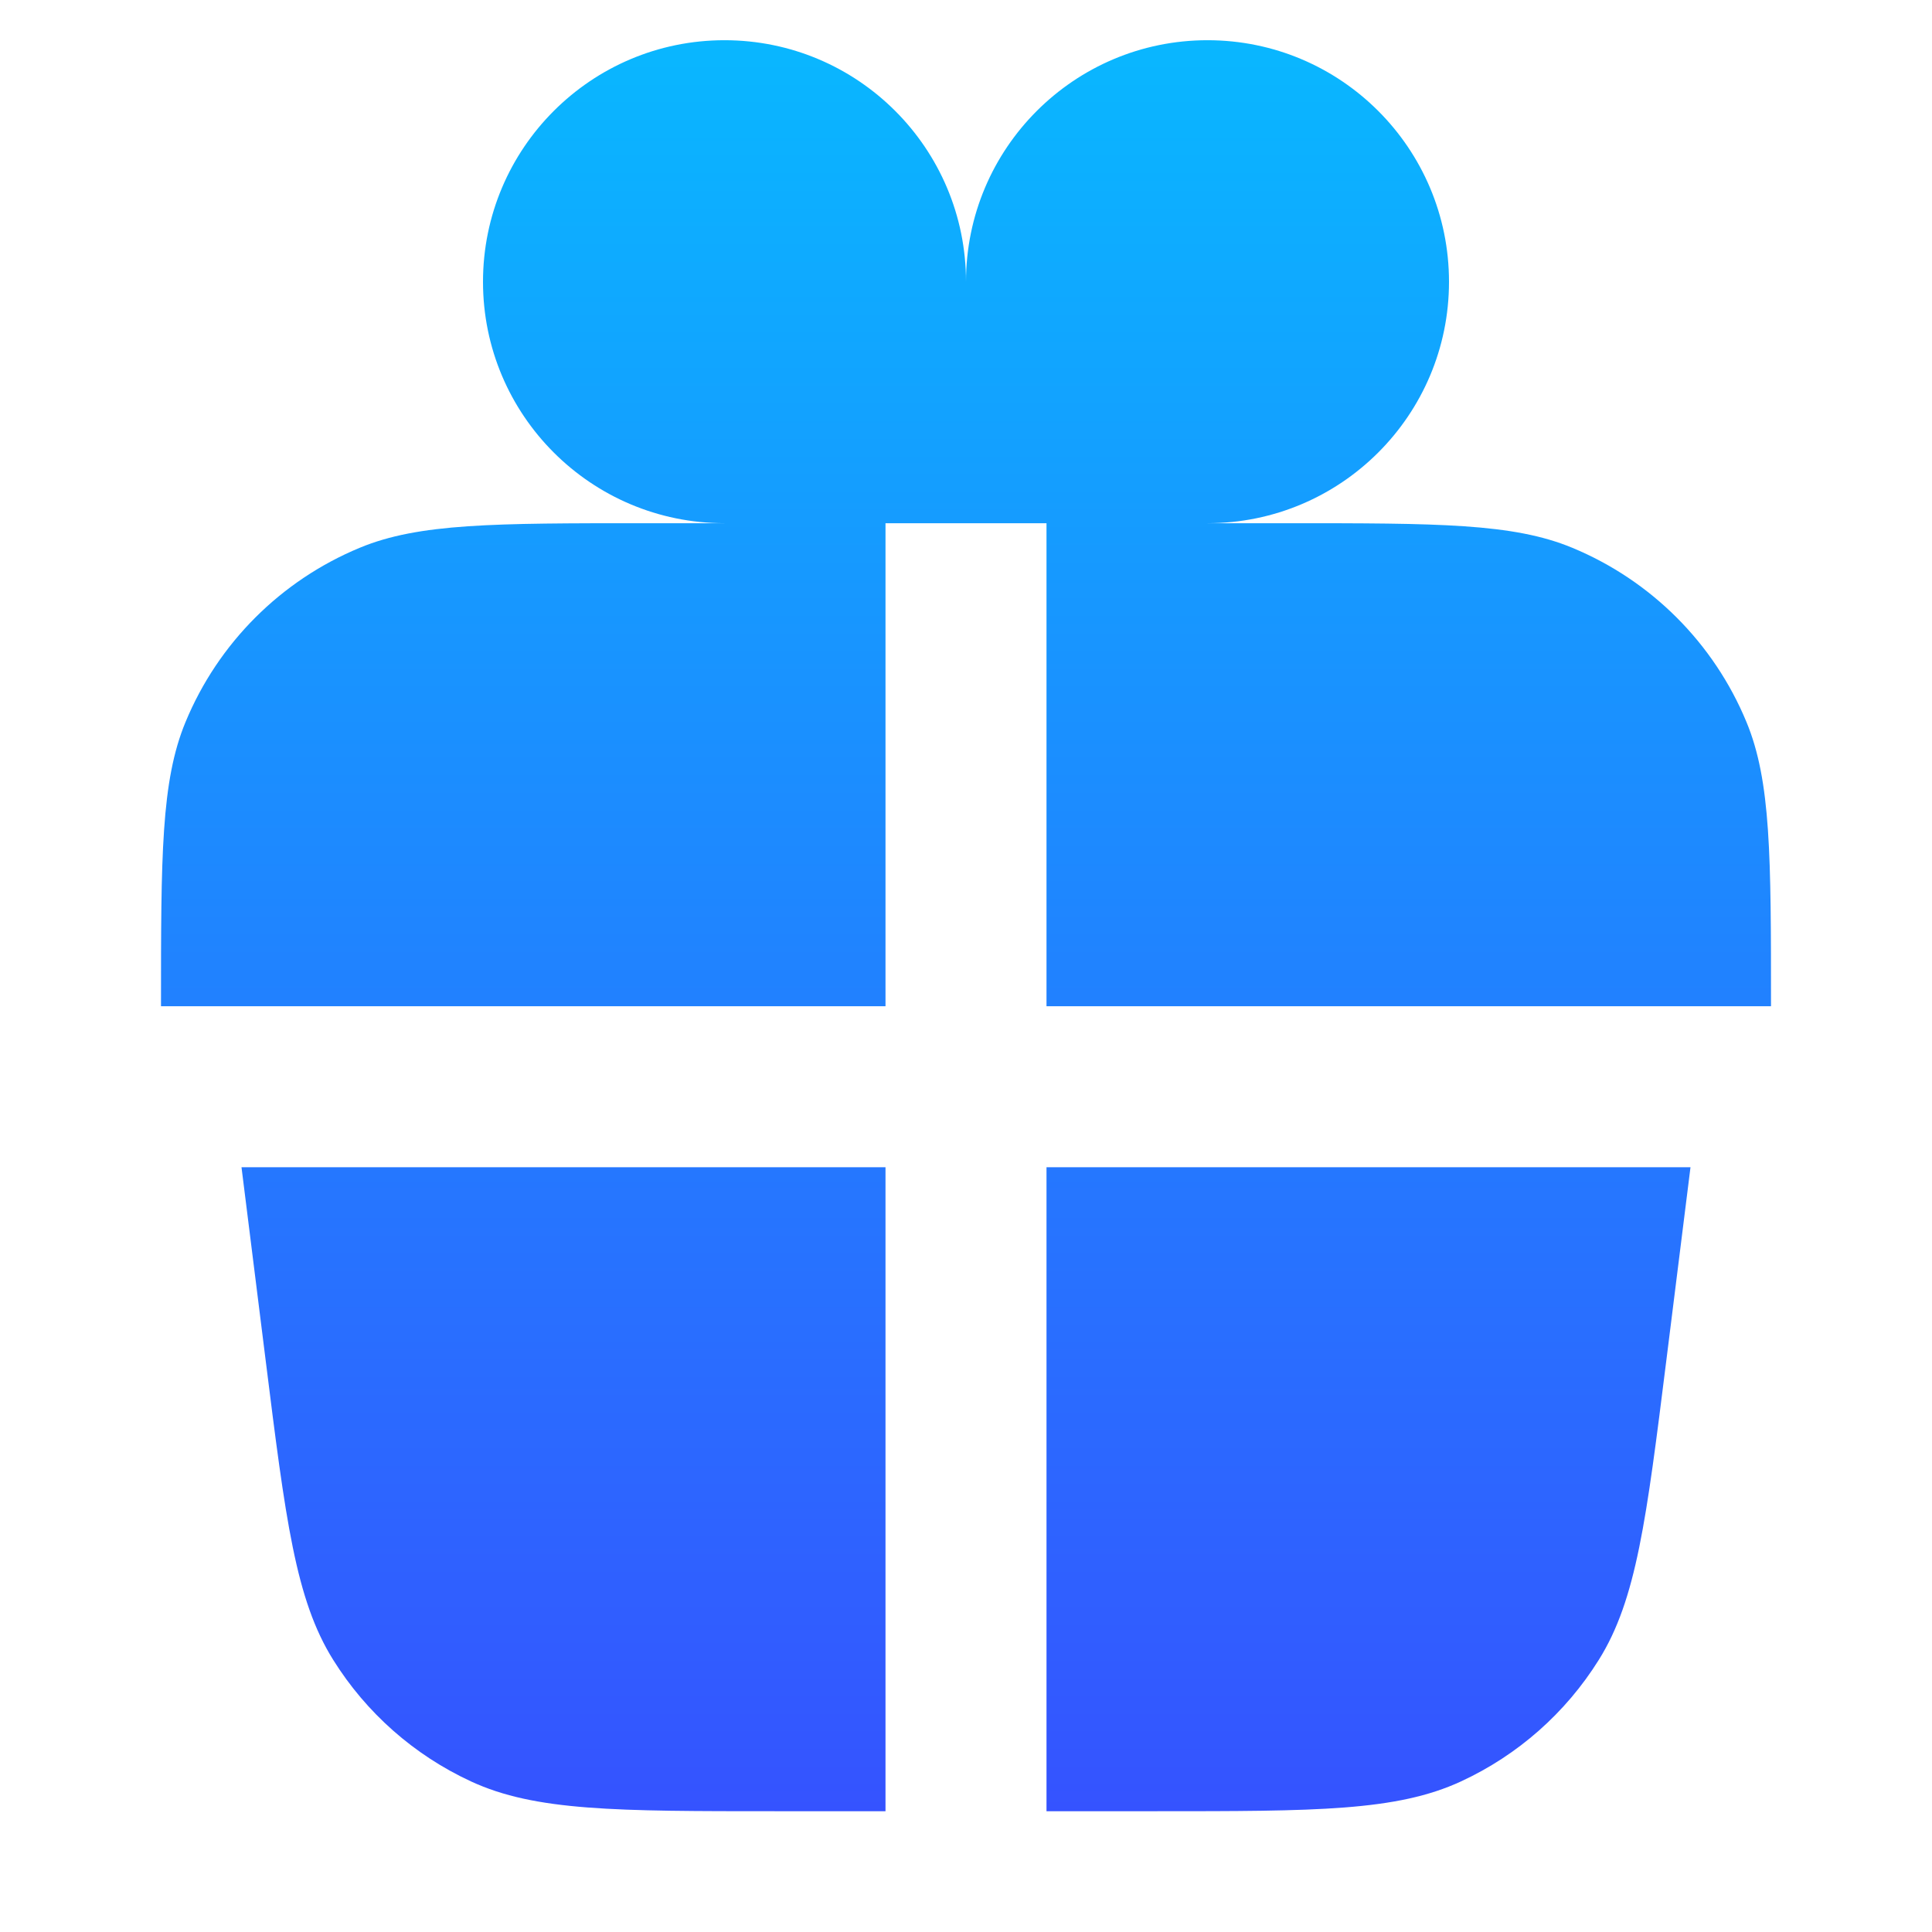 <?xml version="1.0" encoding="UTF-8"?> <svg xmlns="http://www.w3.org/2000/svg" width="27" height="27" viewBox="0 0 27 27" fill="none"><path d="M10.125 7.312C8.261 7.312 6.75 5.801 6.75 3.938C6.75 2.074 8.261 0.562 10.125 0.562C11.989 0.562 13.5 2.074 13.5 3.938L13.5 7.312H12.375V14.062H2.25C2.25 11.966 2.25 10.917 2.593 10.09C3.049 8.988 3.925 8.112 5.028 7.655C5.855 7.312 6.903 7.312 9 7.312H10.125Z" fill="url(#paint0_linear_33614_178)"></path><path d="M16.875 7.312C18.739 7.312 20.25 5.801 20.25 3.938C20.25 2.074 18.739 0.562 16.875 0.562C15.011 0.562 13.5 2.074 13.5 3.938L13.5 7.312H14.625V14.062H24.75C24.75 11.966 24.75 10.917 24.407 10.09C23.951 8.988 23.075 8.112 21.972 7.655C21.145 7.312 20.097 7.312 18 7.312H16.875Z" fill="url(#paint1_linear_33614_178)"></path><path d="M12.375 16.312H3.375L3.712 19.006C3.991 21.238 4.13 22.355 4.656 23.196C5.119 23.938 5.788 24.528 6.581 24.895C7.481 25.312 8.606 25.312 10.856 25.312H12.375V16.312Z" fill="url(#paint2_linear_33614_178)"></path><path d="M14.625 16.312V25.312H16.144C18.394 25.312 19.519 25.312 20.419 24.895C21.212 24.528 21.881 23.938 22.344 23.196C22.87 22.355 23.009 21.238 23.288 19.006L23.625 16.312H14.625Z" fill="url(#paint3_linear_33614_178)"></path><defs><linearGradient id="paint0_linear_33614_178" x1="13.5" y1="0.562" x2="13.5" y2="25.312" gradientUnits="userSpaceOnUse"><stop stop-color="#09B7FF"></stop><stop offset="1" stop-color="#3553FF"></stop></linearGradient><linearGradient id="paint1_linear_33614_178" x1="13.5" y1="0.562" x2="13.5" y2="25.312" gradientUnits="userSpaceOnUse"><stop stop-color="#09B7FF"></stop><stop offset="1" stop-color="#3553FF"></stop></linearGradient><linearGradient id="paint2_linear_33614_178" x1="13.5" y1="0.562" x2="13.5" y2="25.312" gradientUnits="userSpaceOnUse"><stop stop-color="#09B7FF"></stop><stop offset="1" stop-color="#3553FF"></stop></linearGradient><linearGradient id="paint3_linear_33614_178" x1="13.5" y1="0.562" x2="13.5" y2="25.312" gradientUnits="userSpaceOnUse"><stop stop-color="#09B7FF"></stop><stop offset="1" stop-color="#3553FF"></stop></linearGradient></defs></svg> 
